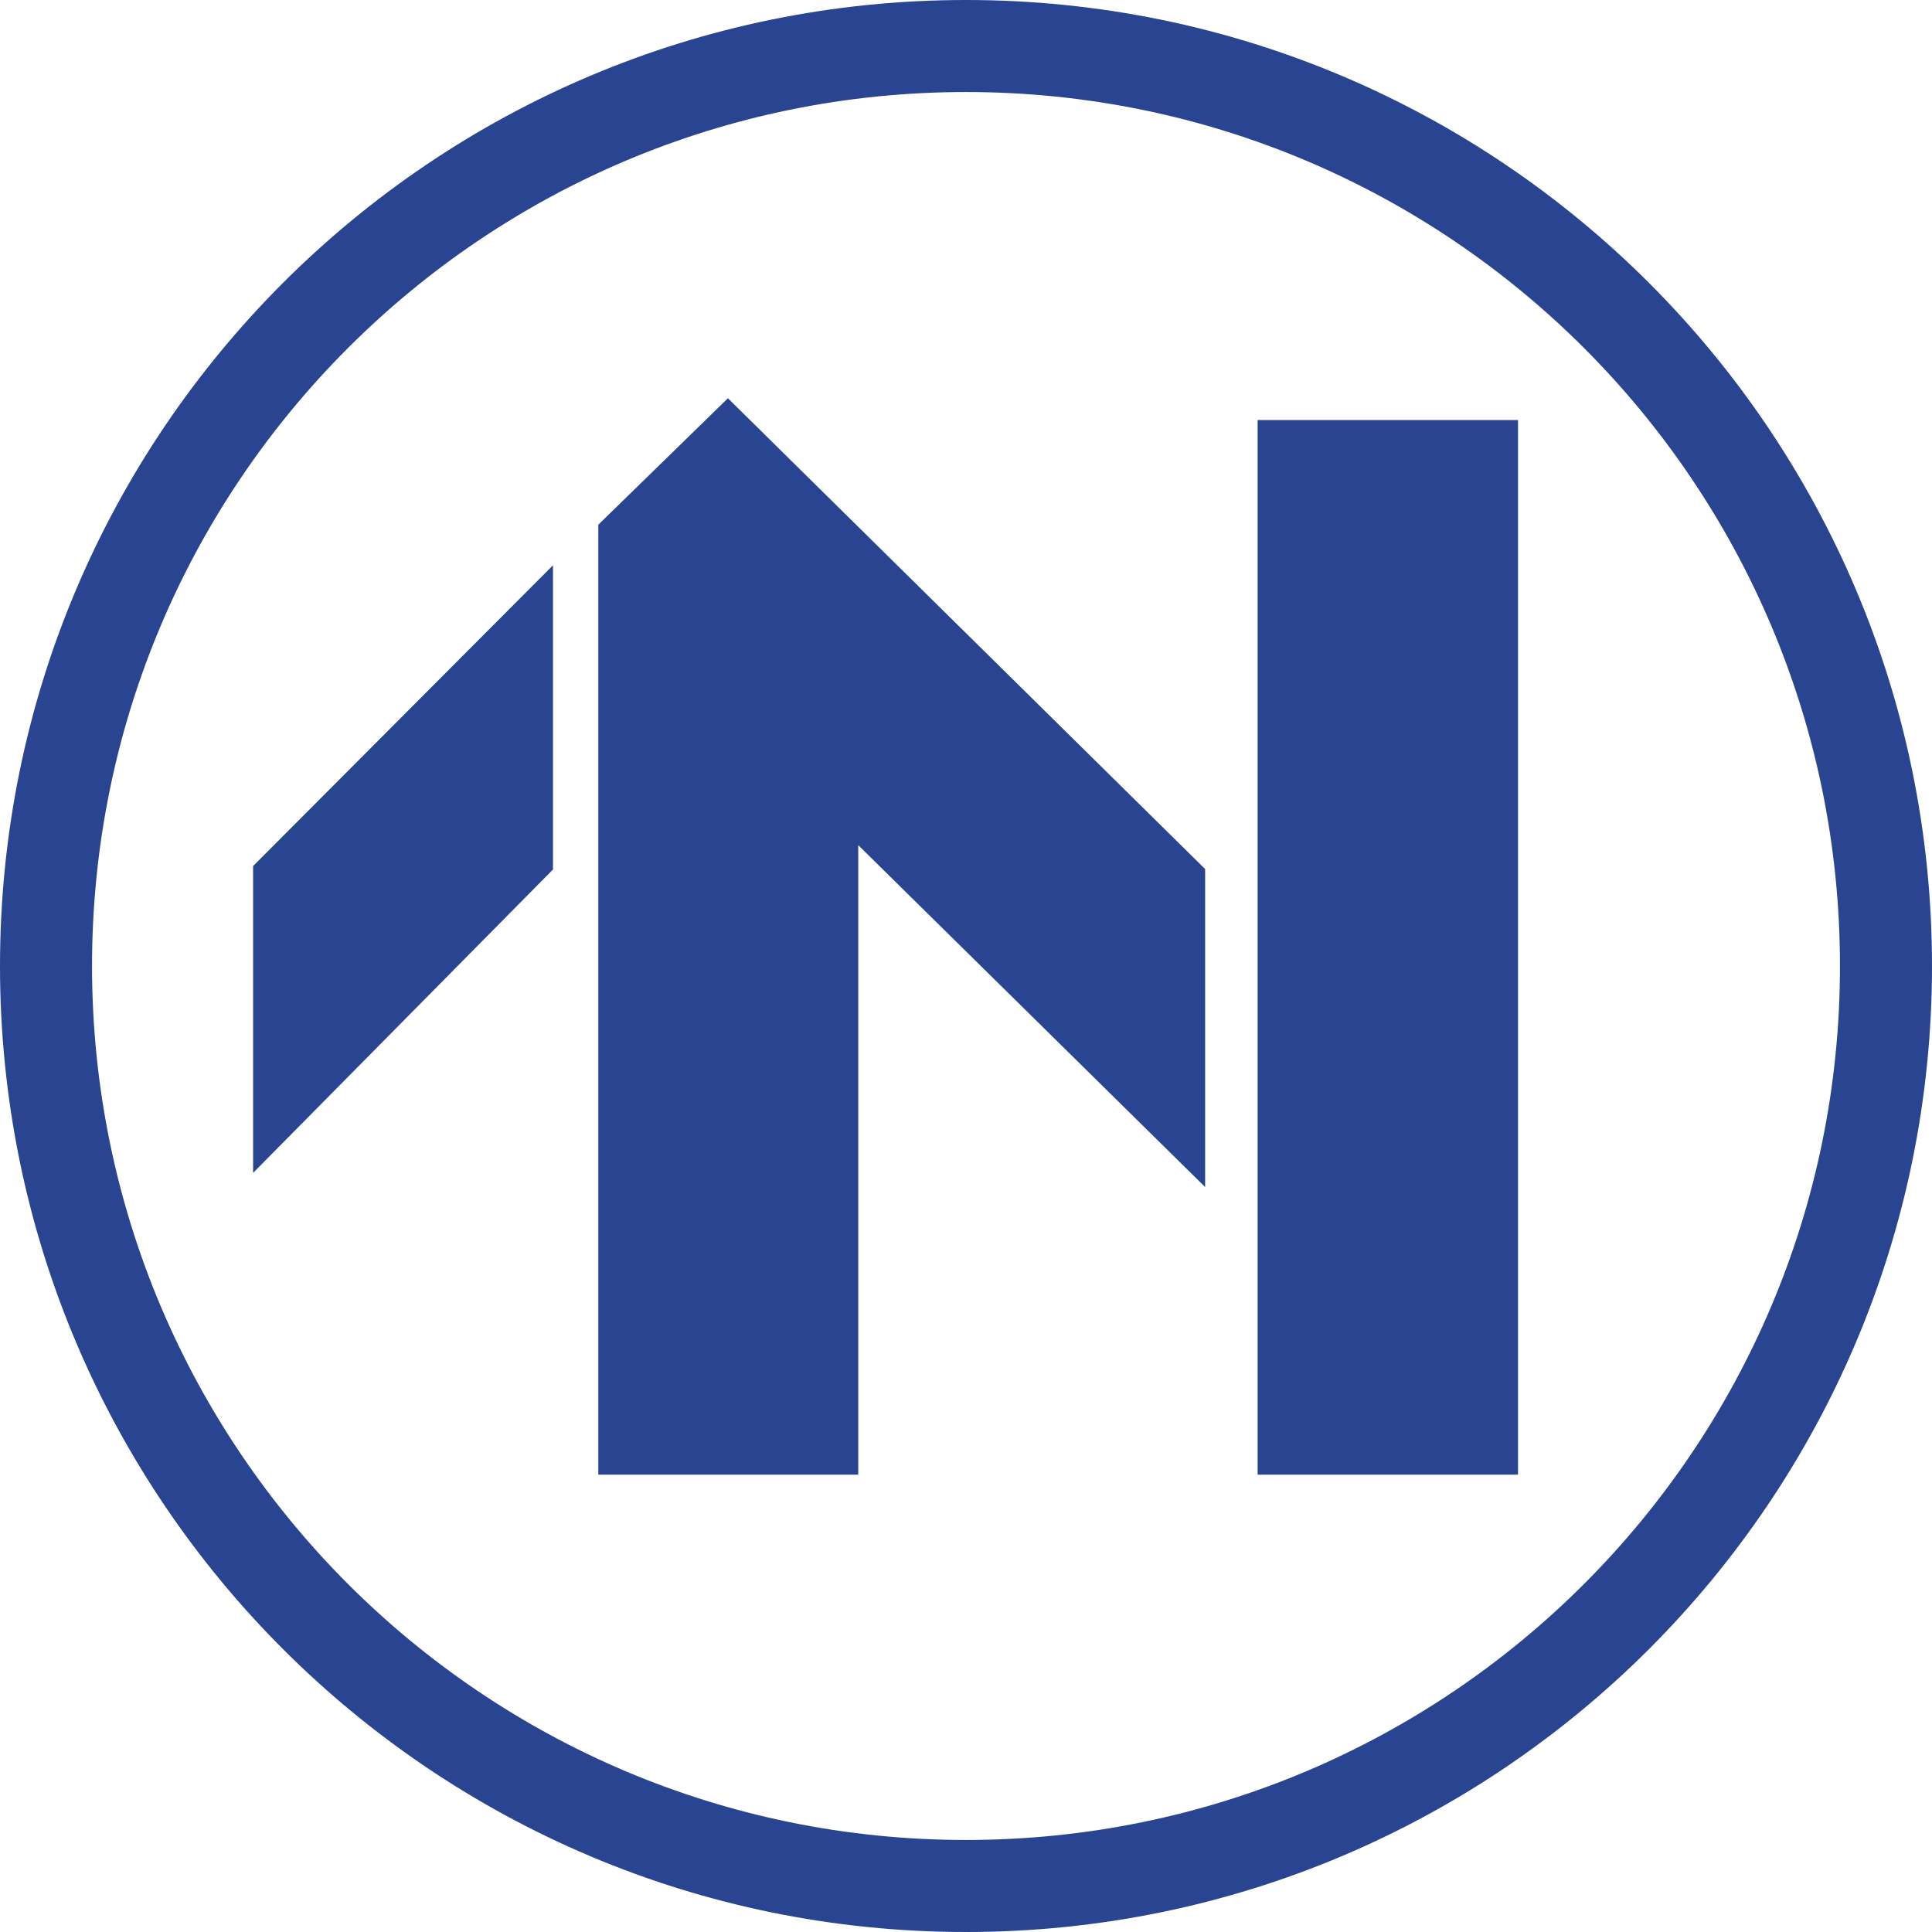 <?xml version="1.0" encoding="UTF-8"?>
<svg width="22px" height="22px" viewBox="0 0 22 22" version="1.1" xmlns="http://www.w3.org/2000/svg" xmlns:xlink="http://www.w3.org/1999/xlink">
    <!-- Generator: Sketch 57.1 (83088) - https://sketch.com -->
    <title>Regio/icon/Groningen/Wit</title>
    <desc>Created with Sketch.</desc>
    <g id="Regio/icon/Groningen/Wit" stroke="none" stroke-width="1" fill="none" fill-rule="evenodd">
        <path d="M11,0 C17.075,0 22,4.925 22,11 C22,17.075 17.075,22 11,22 C4.925,22 0,17.075 0,11 C0,4.925 4.925,0 11,0 Z M11,1.048 C5.503,1.048 1.048,5.503 1.048,11 C1.048,16.497 5.503,20.952 11,20.952 C16.497,20.952 20.952,16.497 20.952,11 C20.952,5.503 16.497,1.048 11,1.048 Z M8.289,4.535 L13.723,9.896 L13.723,13.517 L9.773,9.624 L9.773,16.792 L6.813,16.792 L6.813,5.975 L8.289,4.535 Z M17.286,4.783 L17.286,16.792 L14.321,16.792 L14.321,4.783 L17.286,4.783 Z M6.297,6.437 L6.297,9.901 L2.882,13.356 L2.882,9.862 L6.297,6.437 Z" id="Pictogram_Groningen" fill="#294592" fill-rule="nonzero"></path>
    </g>
</svg>